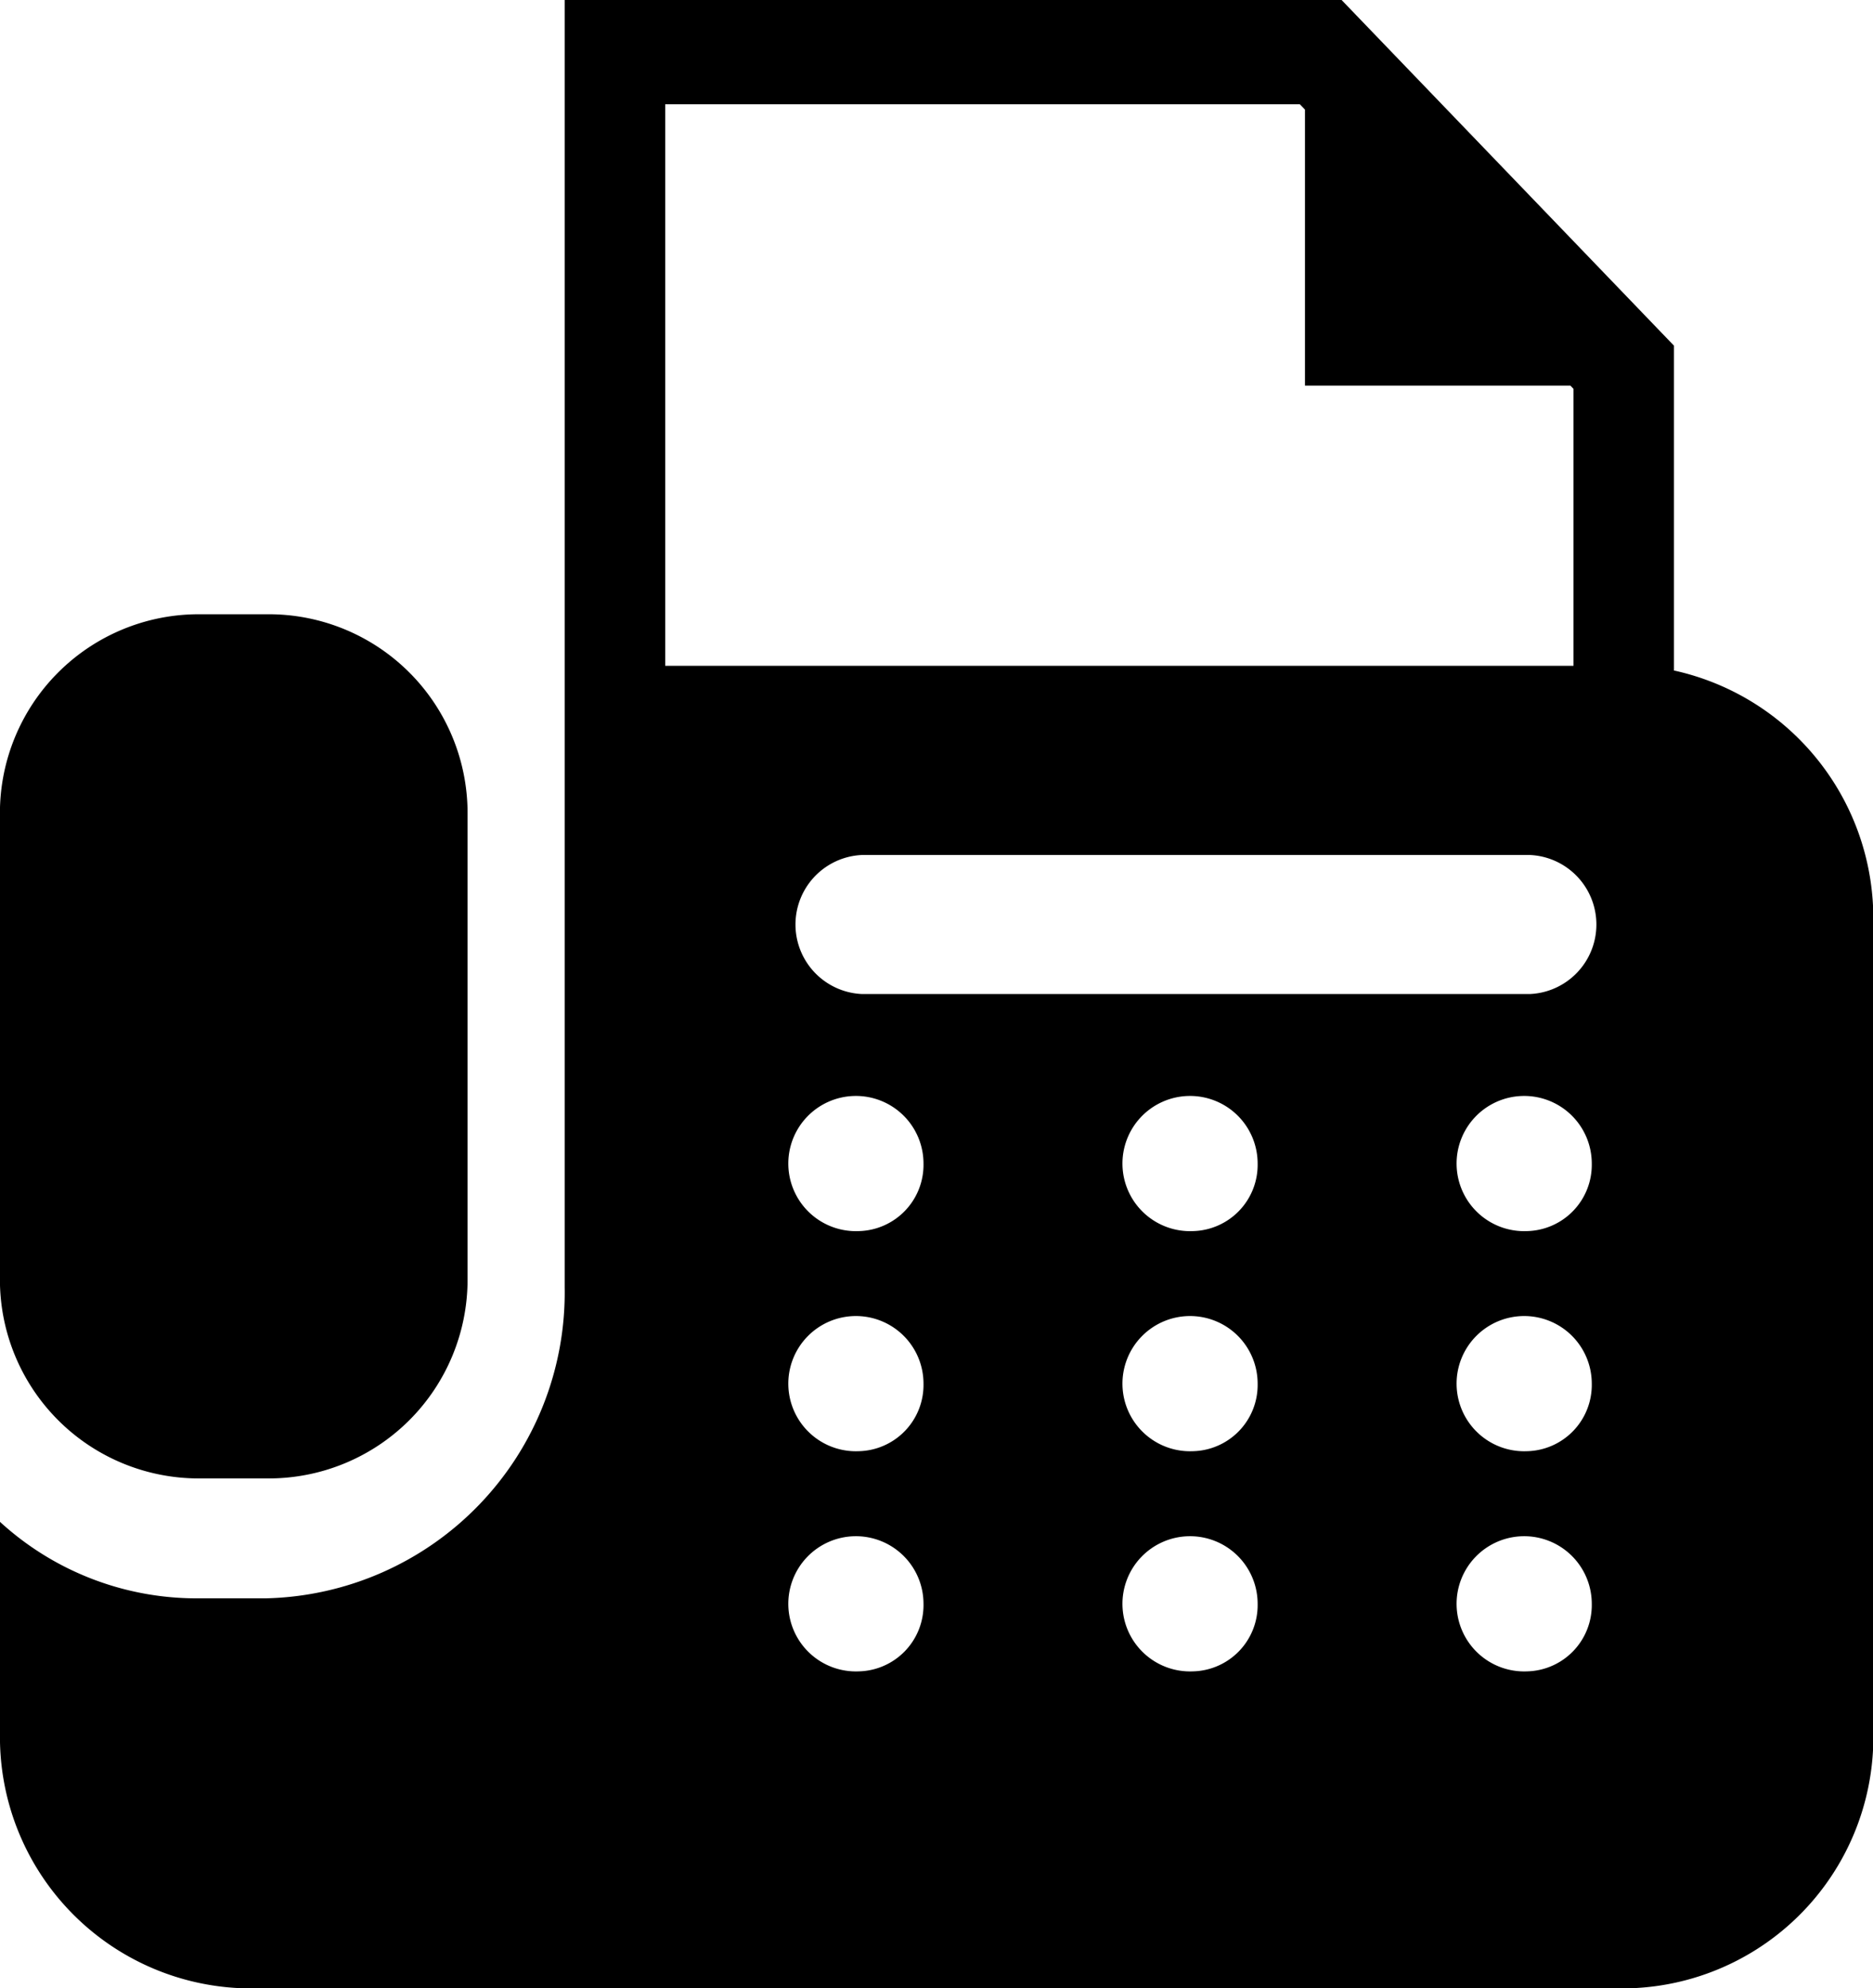 <svg xmlns="http://www.w3.org/2000/svg" width="24.496" height="26" viewBox="0 0 24.496 26">
  <g id="Group_520" data-name="Group 520" transform="translate(-789.752 -327)">
    <path id="Path_5921" data-name="Path 5921" d="M2.6,164.665h.916a2.6,2.6,0,0,0,2.6-2.6v-6.1a2.6,2.6,0,0,0-2.6-2.6H2.6a2.6,2.6,0,0,0-2.6,2.6v6.1a2.6,2.6,0,0,0,2.6,2.6" transform="translate(789.751 181.667)"/>
    <path id="Path_5922" data-name="Path 5922" d="M21.893,8.769V4.52L17.546,0H7.385V16.832A4,4,0,0,1,3.473,20.9H2.557A3.806,3.806,0,0,1,0,19.9V22.65A3.287,3.287,0,0,0,3.221,26H21.275A3.287,3.287,0,0,0,24.5,22.65V12.056a3.319,3.319,0,0,0-2.6-3.287M8.7,1.363H17l.067.07V5.042h3.471l.041.043V8.706H8.7Zm2.528,20.492a.884.884,0,1,1,.85-.883.867.867,0,0,1-.85.883m0-2.879a.884.884,0,1,1,.85-.883.867.867,0,0,1-.85.883m0-2.878a.884.884,0,1,1,.85-.883.867.867,0,0,1-.85.883m4.37,5.757a.884.884,0,1,1,.85-.883.867.867,0,0,1-.85.883m0-2.879a.884.884,0,1,1,.85-.883.867.867,0,0,1-.85.883m0-2.878a.884.884,0,1,1,.85-.883.867.867,0,0,1-.85.883m4.37,5.757a.884.884,0,1,1,.85-.883.867.867,0,0,1-.85.883m0-2.879a.884.884,0,1,1,.85-.883.867.867,0,0,1-.85.883m0-2.878a.884.884,0,1,1,.85-.883.867.867,0,0,1-.85.883m.043-3.1h-8.74a.91.91,0,0,1,0-1.818h8.74a.91.91,0,0,1,0,1.818" transform="translate(789.752 327)"/>
    <rect id="Rectangle_1749" data-name="Rectangle 1749" width="24.496" height="26" transform="translate(789.752 327)" fill="none"/>
  </g>
</svg>
